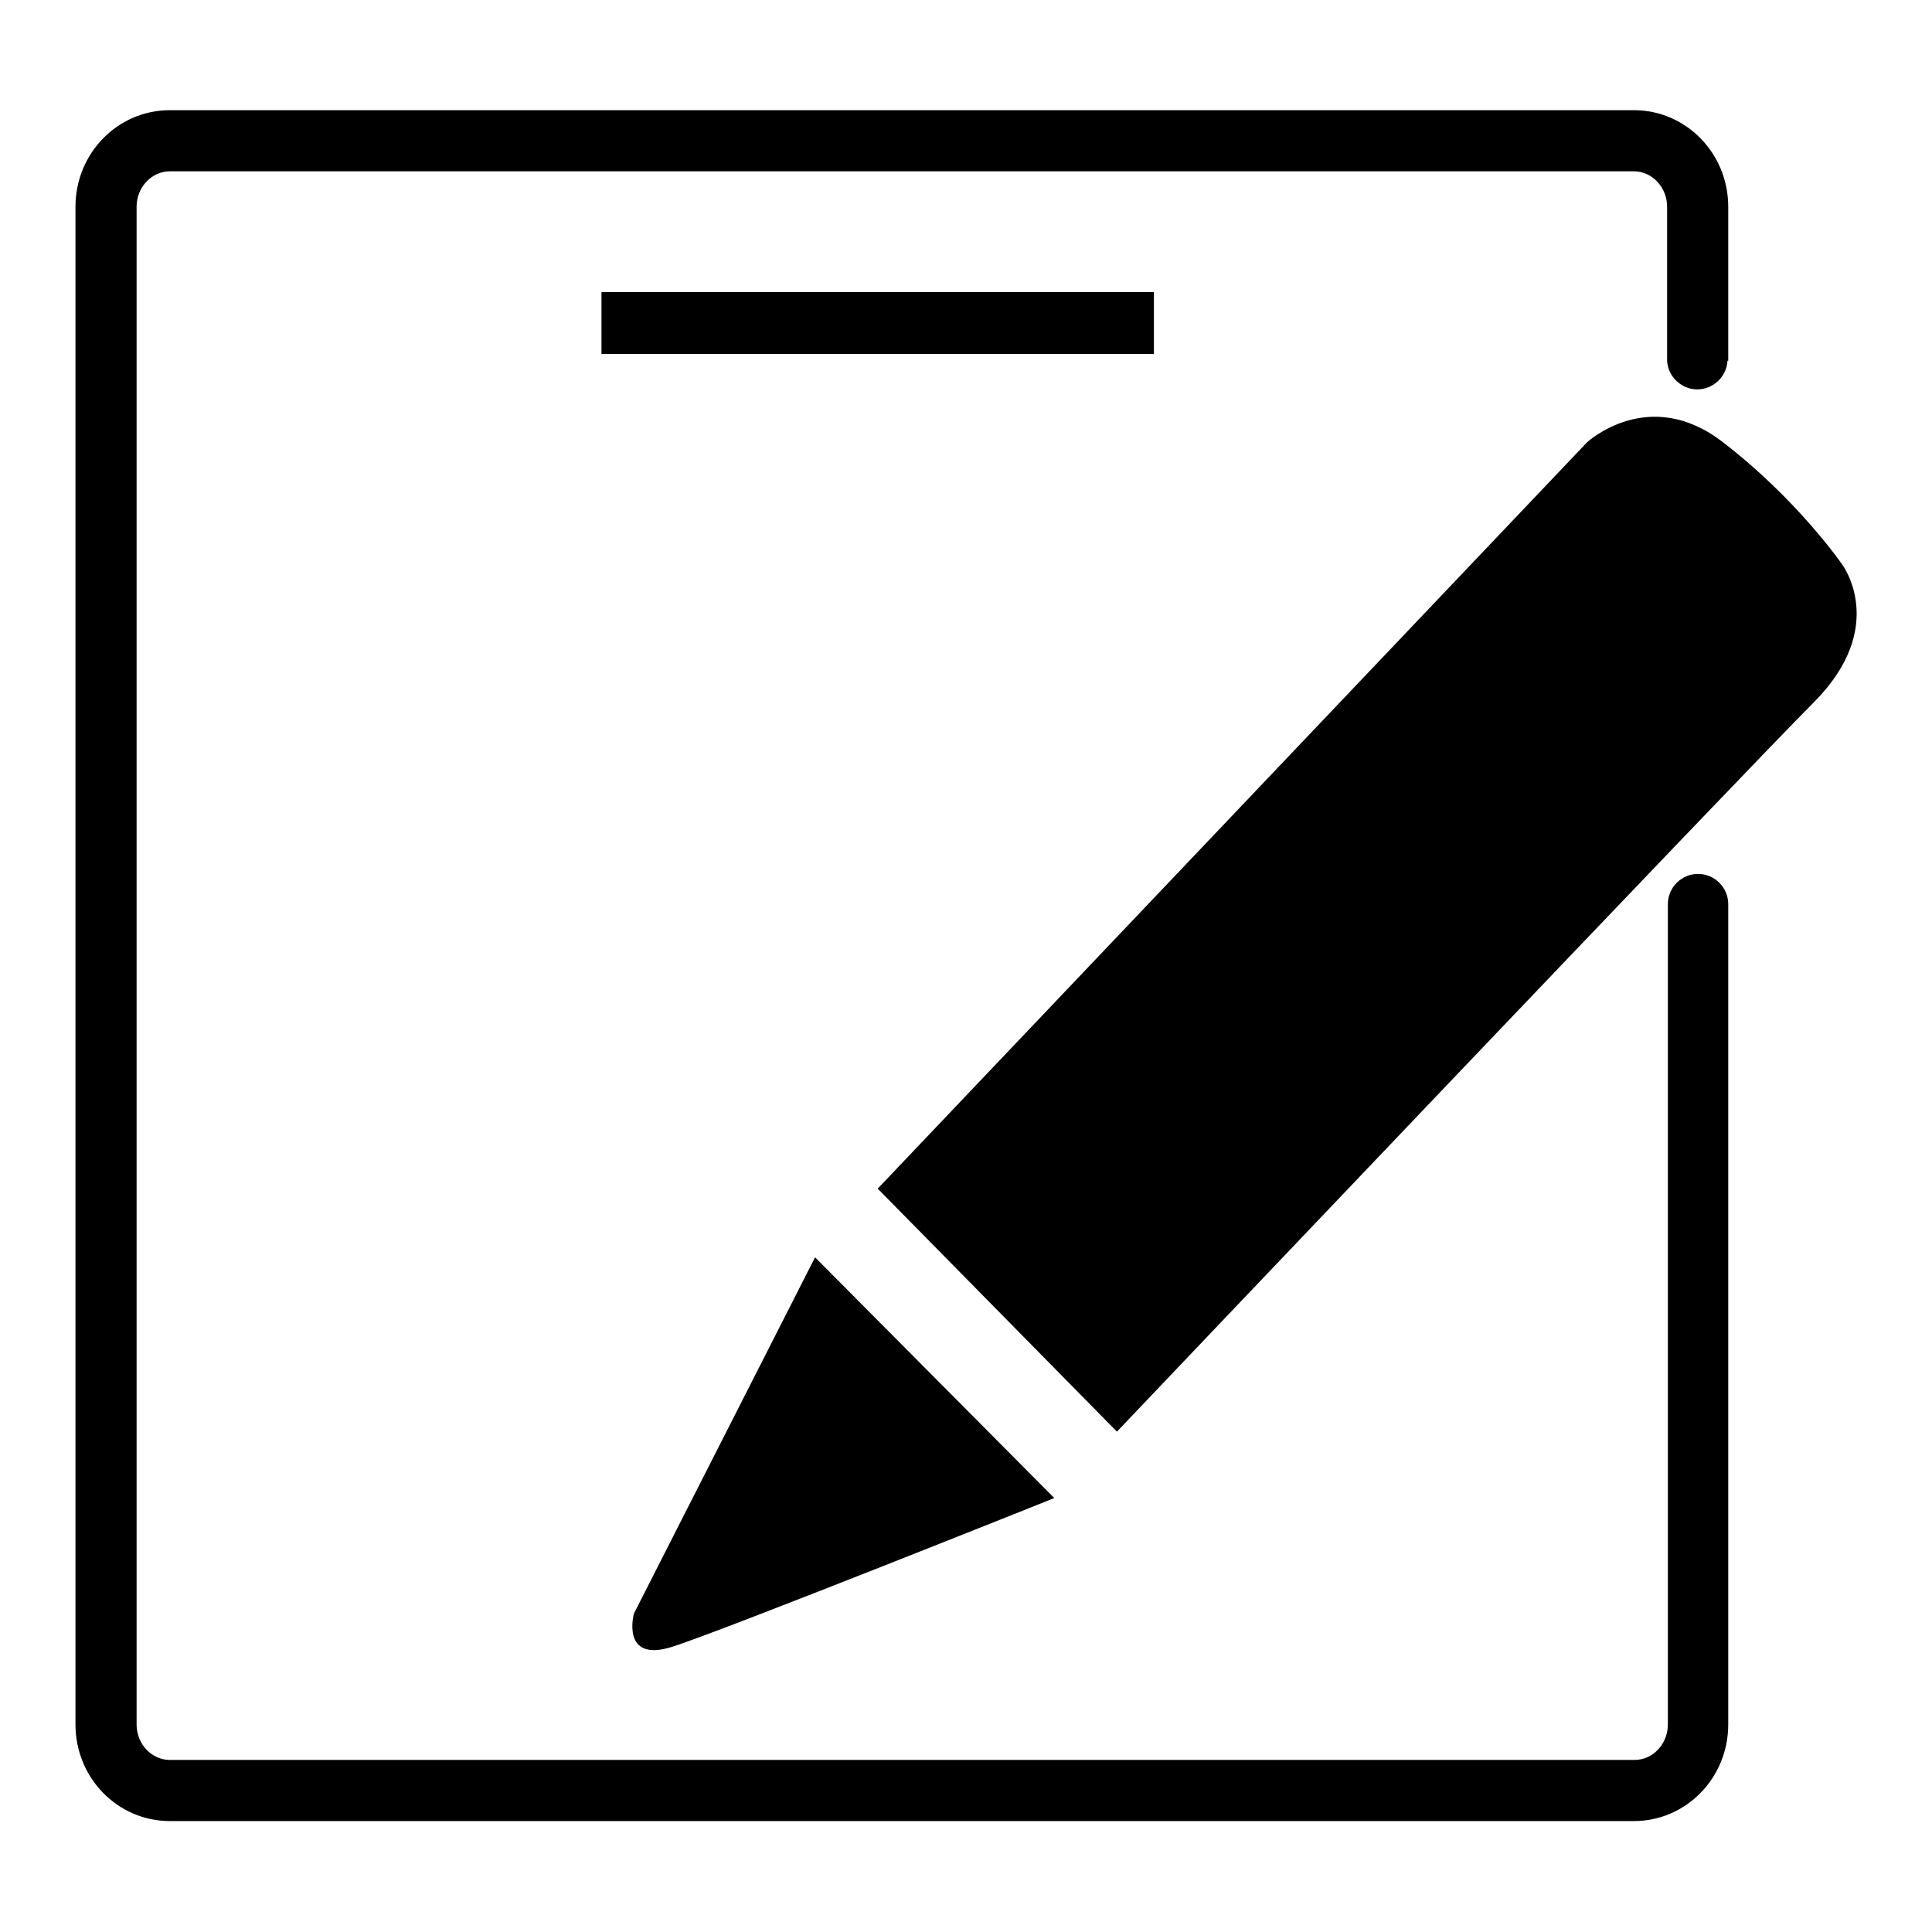 <?xml version="1.0" encoding="utf-8"?>
<!-- Svg Vector Icons : http://www.onlinewebfonts.com/icon -->
<!DOCTYPE svg PUBLIC "-//W3C//DTD SVG 1.1//EN" "http://www.w3.org/Graphics/SVG/1.1/DTD/svg11.dtd">
<svg version="1.1" xmlns="http://www.w3.org/2000/svg" xmlns:xlink="http://www.w3.org/1999/xlink" x="0px" y="0px" viewBox="0 0 256 256" enable-background="new 0 0 256 256" xml:space="preserve">
<g> <path fill="#000000" d="M79.7,38.7h73.2v8.2H79.7V38.7L79.7,38.7z M89.1,218.2c6.9-2.2,50.6-19.7,50.6-19.7L108,166.6l-24,47.2 C84,213.8,82.2,220.4,89.1,218.2L89.1,218.2z M244.1,74.8c0,0-5.9-8.6-15.8-16.2c-9.8-7.6-18,0-18,0l-94,98.9l31.7,32.2 c0,0,83.1-87.4,92.4-96.7C250.3,83,244.1,74.8,244.1,74.8L244.1,74.8z M229,119.8c0-2.2-1.8-4-4-4s-4,1.8-4,4c0,0.1,0,0.3,0,0.4h0 v108.3c0,2.6-2,4.7-4.4,4.7H22.5c-2.4,0-4.4-2.1-4.4-4.7V27.4c0-2.6,2-4.7,4.4-4.7h194c2.4,0,4.4,2.1,4.4,4.7v20.4h0 c0.1,2.1,1.9,3.8,4,3.8c2.1,0,3.9-1.7,4-3.8h0.1V27.4c0-7.1-5.6-12.8-12.5-12.8h-194c-6.9,0-12.5,5.7-12.5,12.8v201.1 c0,7.1,5.6,12.8,12.5,12.8h194c6.9,0,12.5-5.7,12.5-12.8V120.2H229C229,120.1,229,120,229,119.8L229,119.8z"/></g>
</svg>